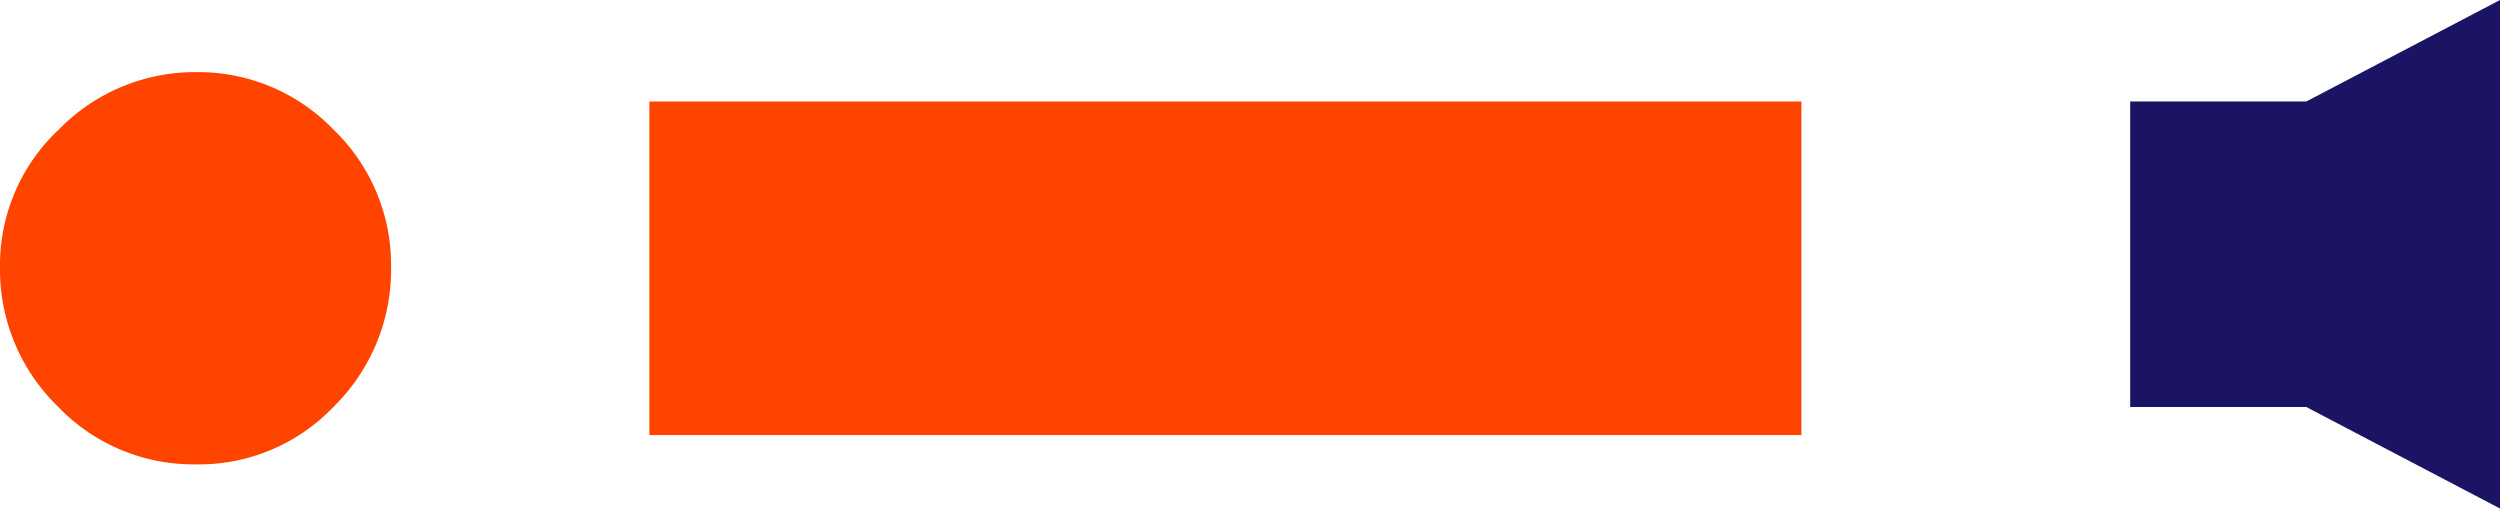 <svg xmlns="http://www.w3.org/2000/svg" xmlns:xlink="http://www.w3.org/1999/xlink" width="121.112" height="24.637" viewBox="0 0 121.112 24.637">
  <defs>
    <clipPath id="clip-path">
      <rect id="Rectangle_115" data-name="Rectangle 115" width="121.112" height="24.637" fill="none"/>
    </clipPath>
  </defs>
  <g id="Group_88" data-name="Group 88" transform="translate(0 0)">
    <g id="Group_87" data-name="Group 87" transform="translate(0 0)" clip-path="url(#clip-path)">
      <path id="Path_115" data-name="Path 115" d="M9.5,9.016A9.083,9.083,0,0,1,16.157,11.8a9.084,9.084,0,0,1,2.788,6.657A9.291,9.291,0,0,1,16.186,25.2,9.011,9.011,0,0,1,9.5,28.018,9.1,9.1,0,0,1,2.788,25.2,9.242,9.242,0,0,1,0,18.46,8.992,8.992,0,0,1,2.845,11.8,9.206,9.206,0,0,1,9.5,9.016" transform="translate(0 -5.521)" fill="#f40"/>
      <rect id="Rectangle_114" data-name="Rectangle 114" width="55.812" height="16.158" transform="translate(31.457 4.918)" fill="#f40"/>
      <path id="Path_116" data-name="Path 116" d="M284.11,0l-9.387,4.917h-8.529v14.8h8.529l9.387,4.918Z" transform="translate(-162.997 0)" fill="#1b1464"/>
    </g>
  </g>
</svg>
